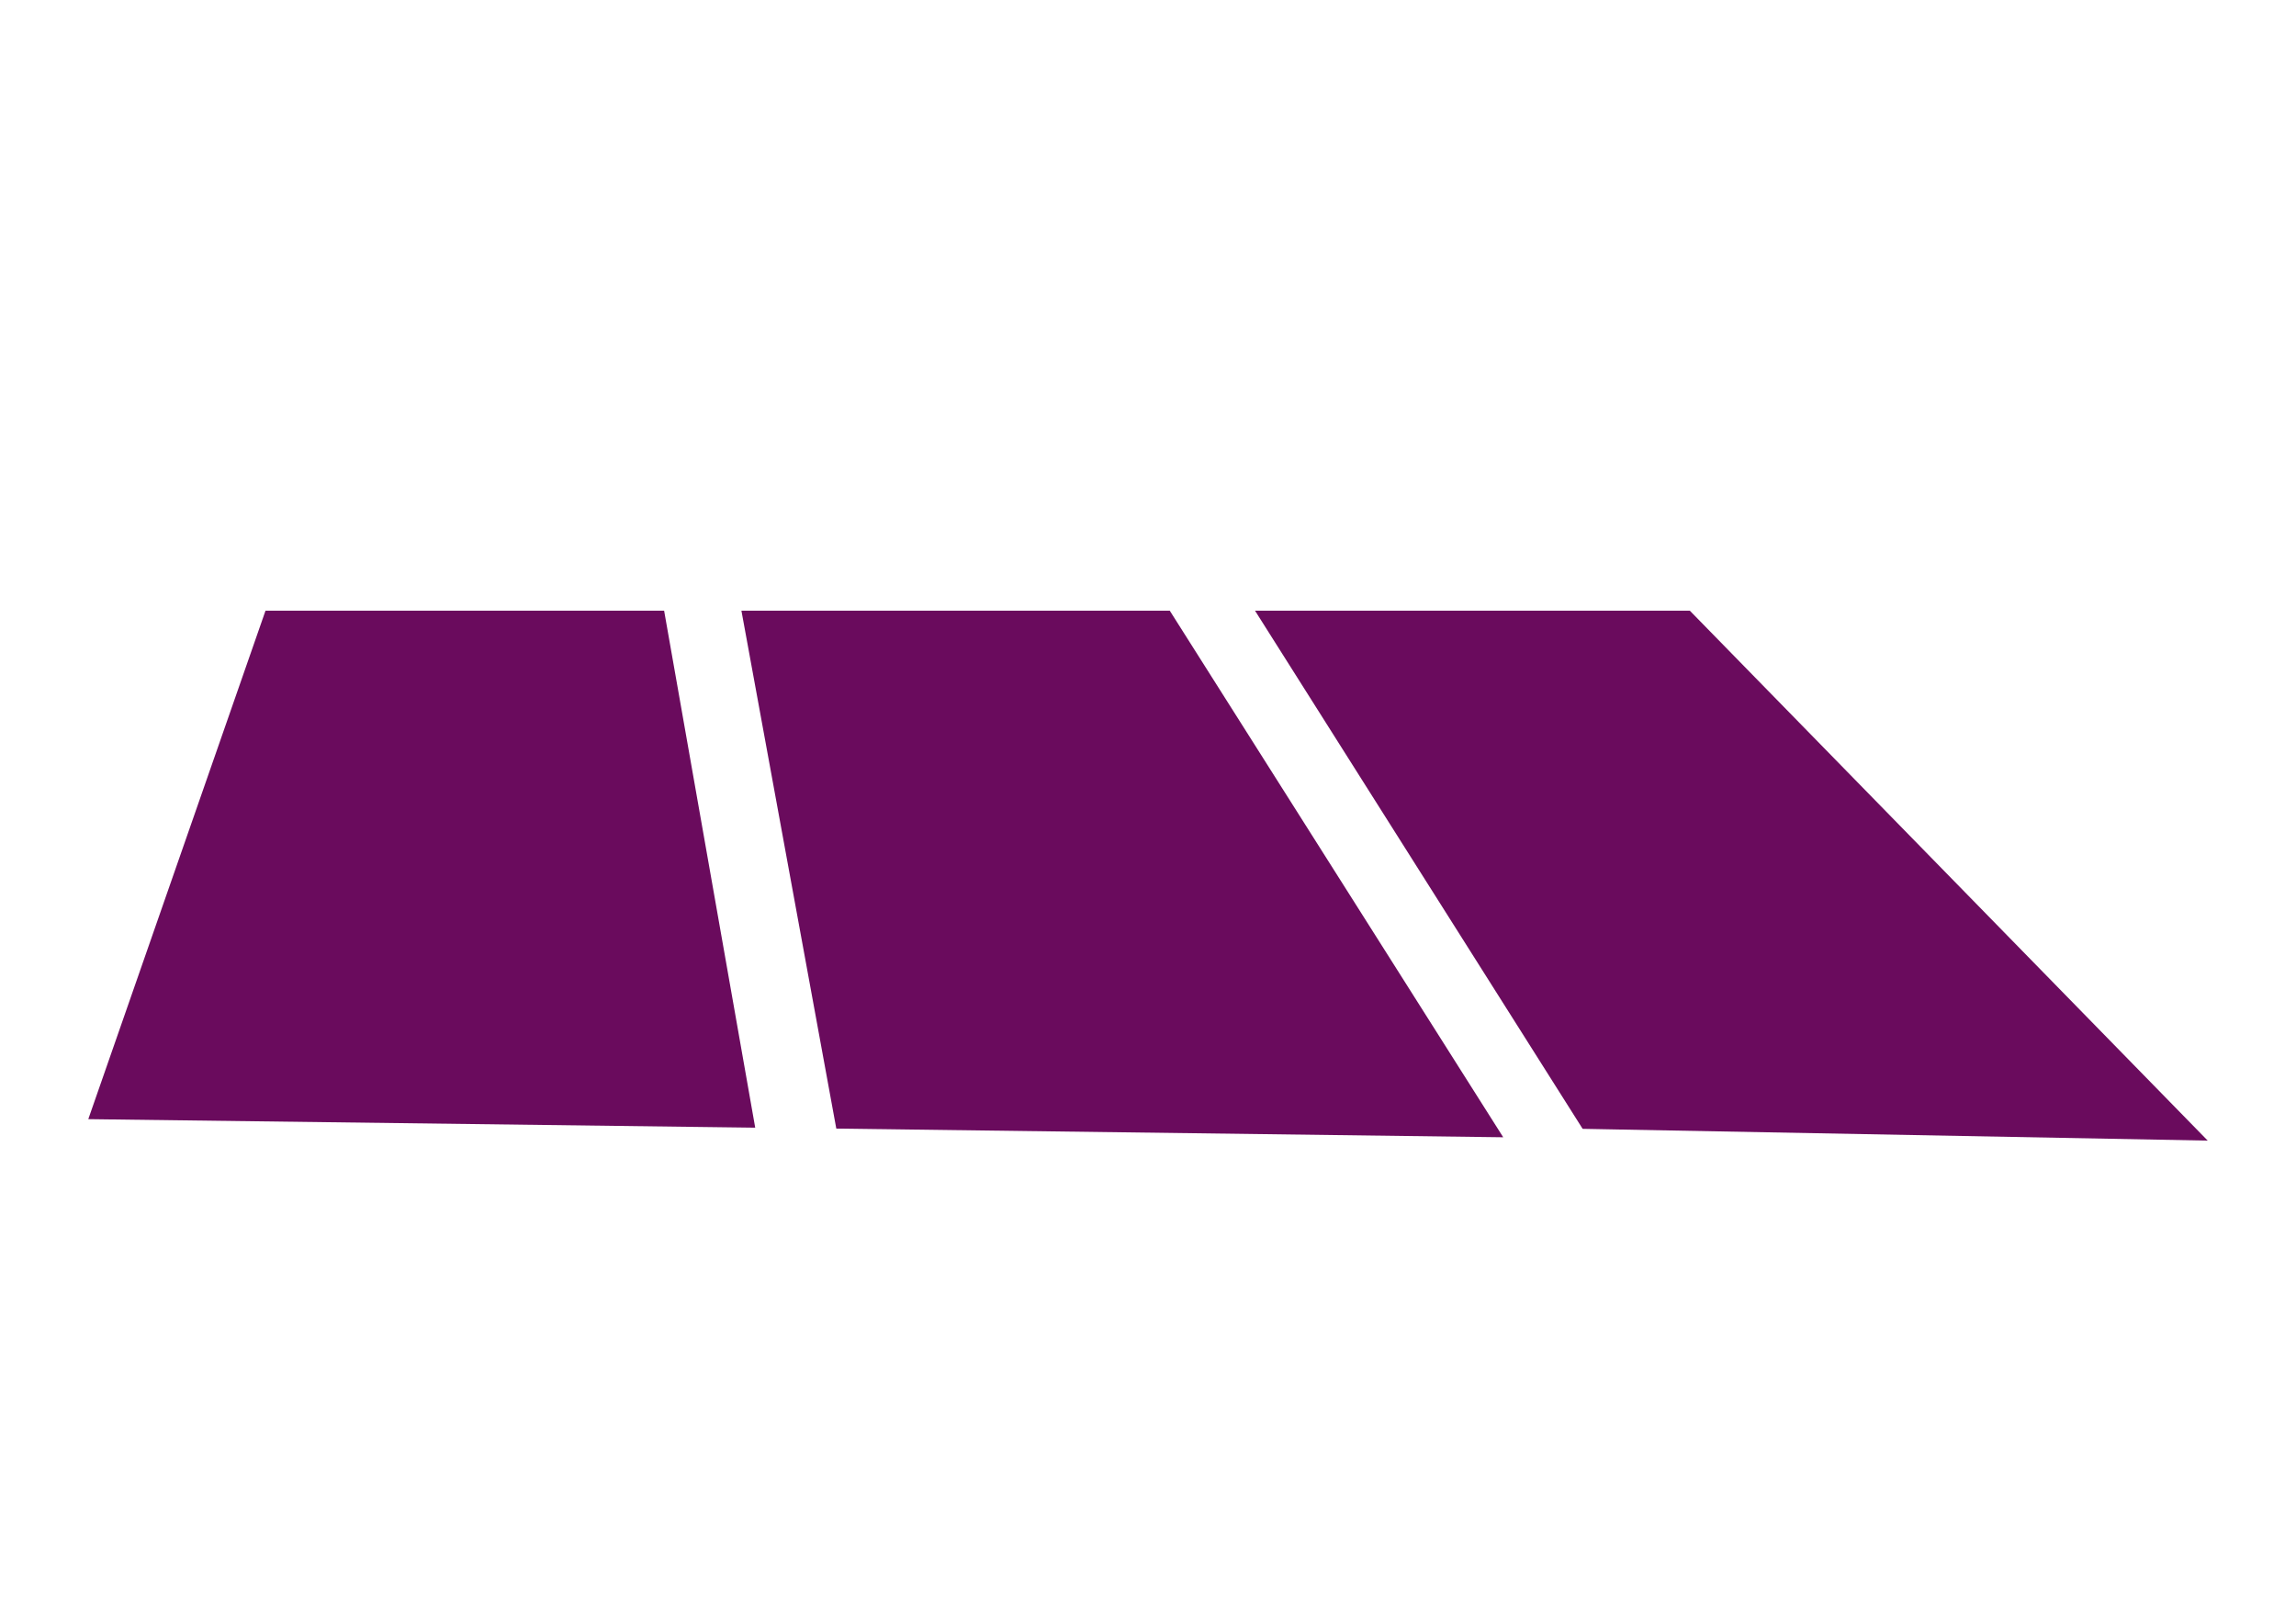<?xml version="1.0" encoding="UTF-8"?><svg id="Calque_1" xmlns="http://www.w3.org/2000/svg" viewBox="0 0 1153.6 808.17"><defs><style>.cls-1{fill:#6a0b5d;}</style></defs><polygon class="cls-1" points="379.45 566.63 44.36 562.35 133.4 306.86 333.68 306.86 379.45 566.63"/><polygon class="cls-1" points="755.28 571.45 420.19 567.09 372.52 306.86 587.74 306.86 755.28 571.45"/><polygon class="cls-1" points="1109.24 573.13 795.18 567.21 630.57 306.86 849.04 306.86 1109.24 573.13"/></svg>